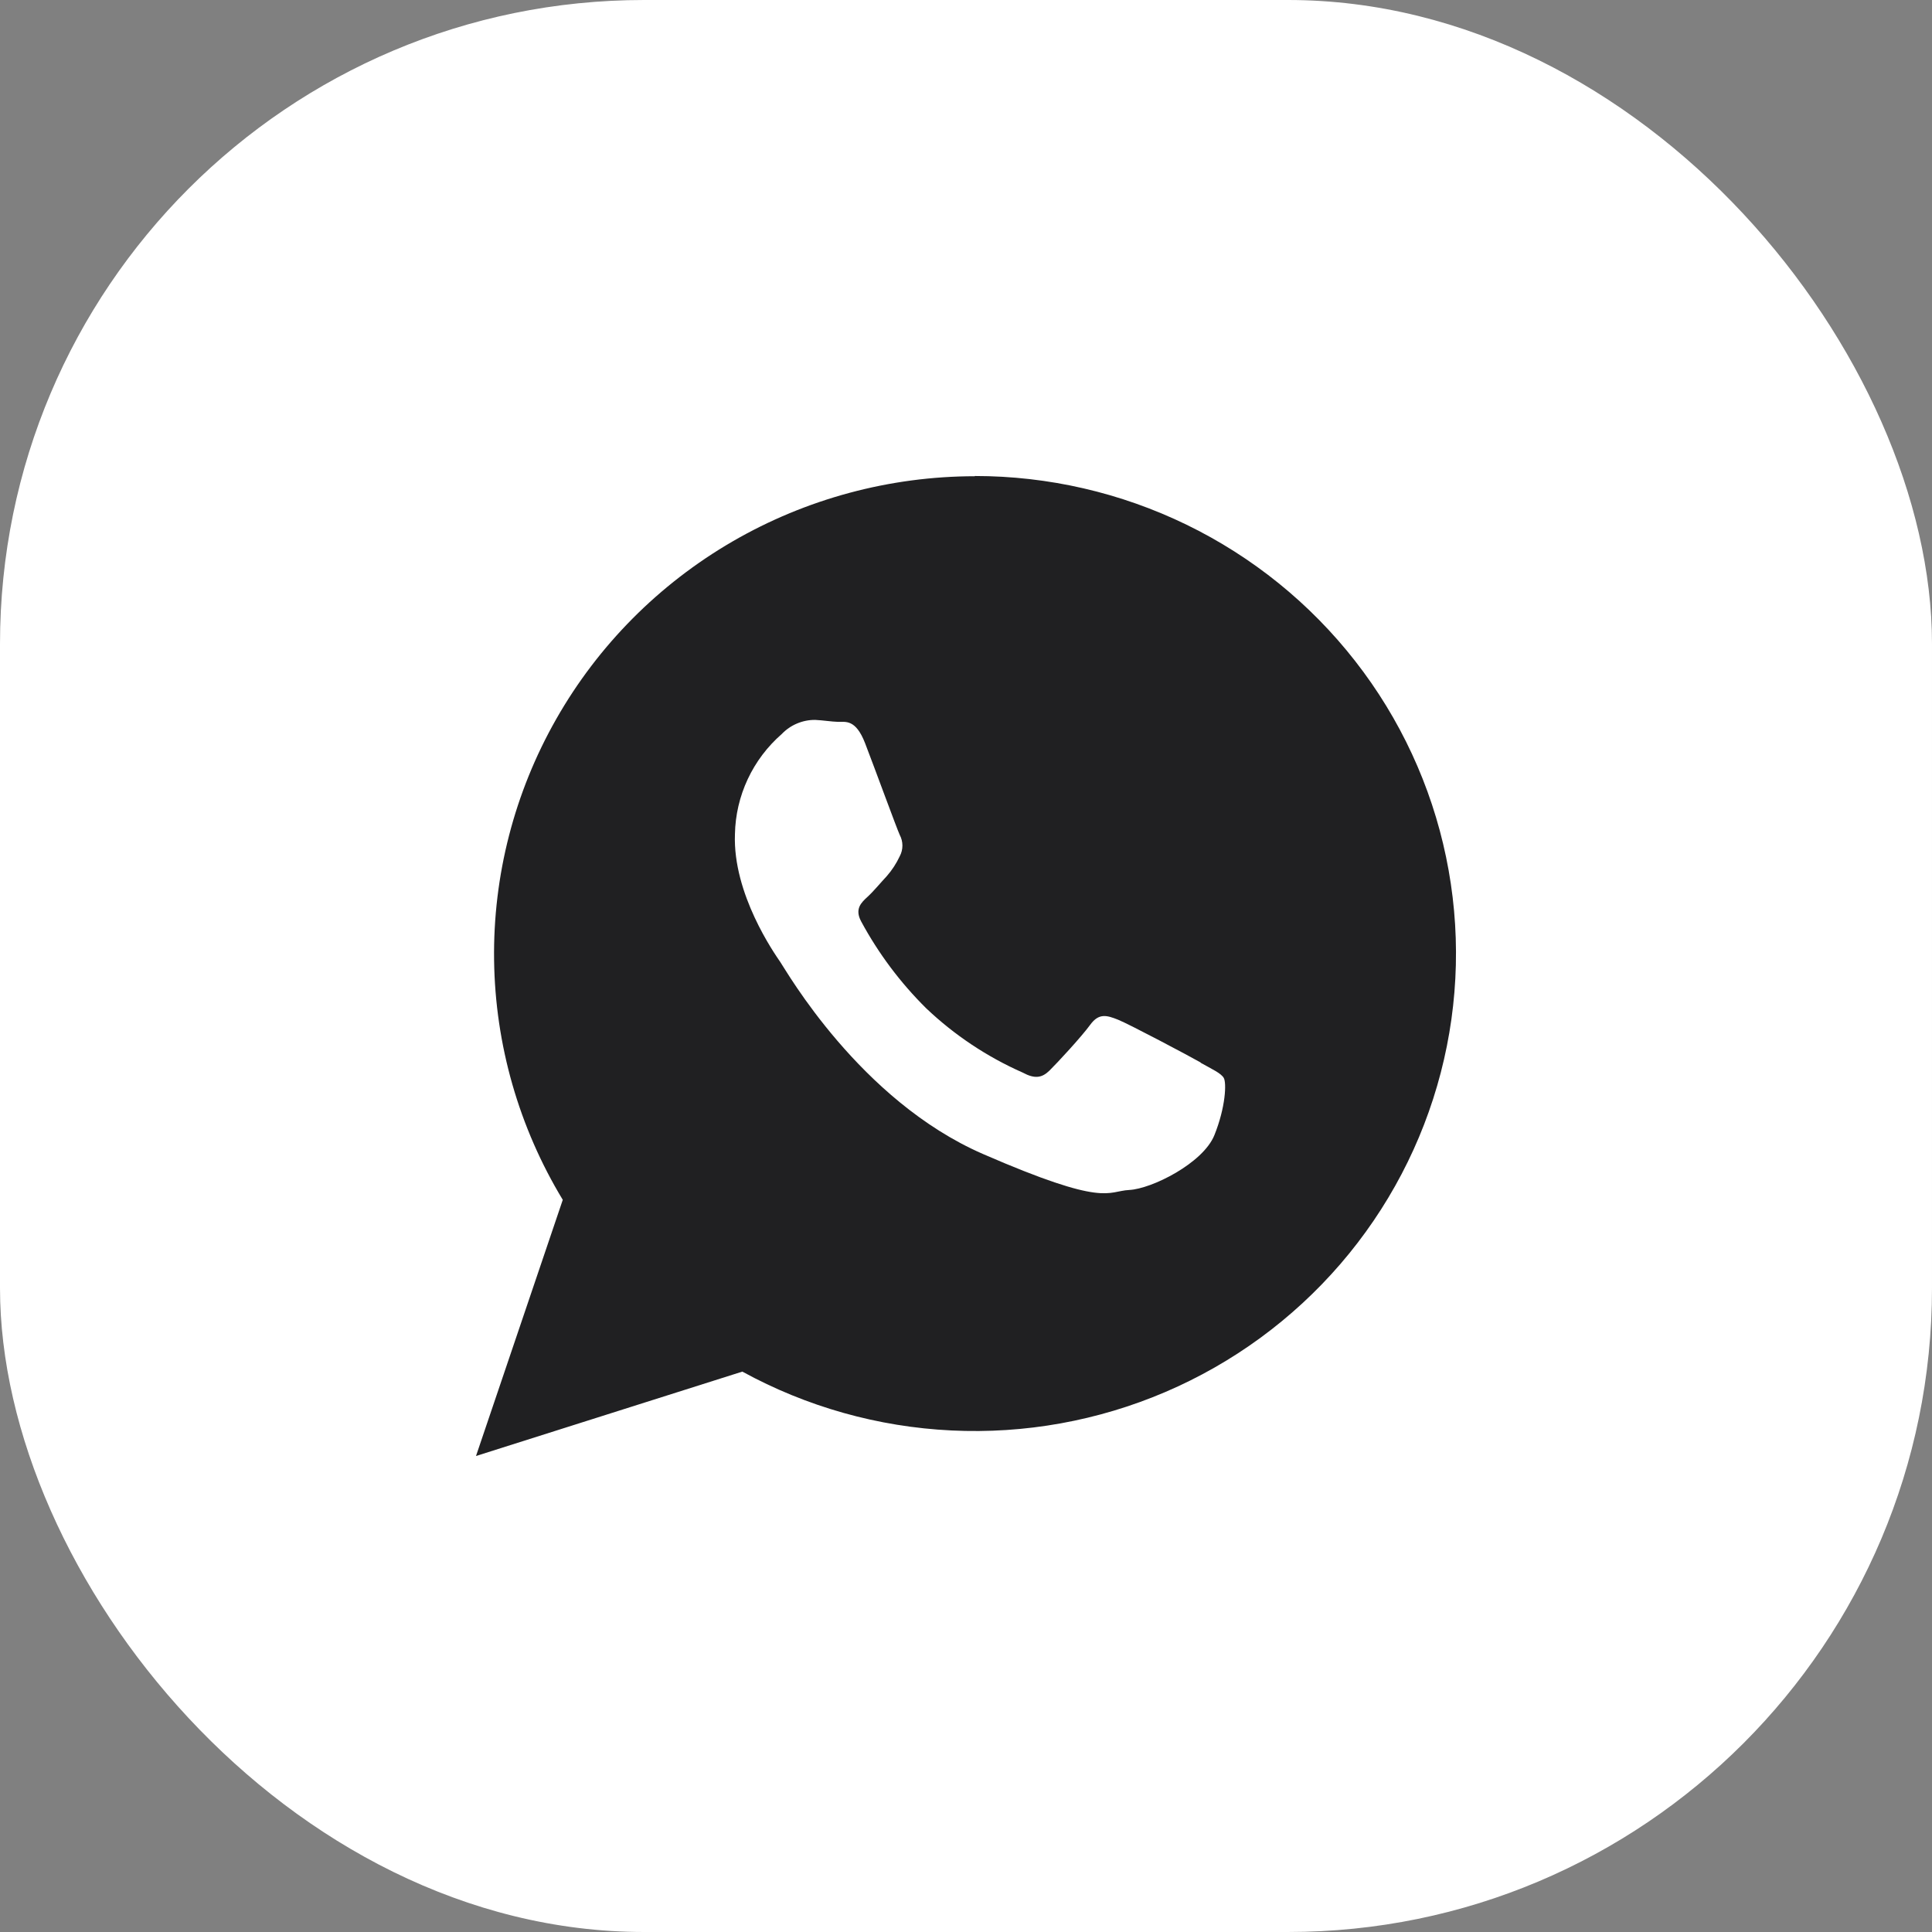 <?xml version="1.0" encoding="UTF-8"?> <svg xmlns="http://www.w3.org/2000/svg" width="69" height="69" viewBox="0 0 69 69" fill="none"><rect x="0" y="0" width="69" height="69" fill="#808080" stroke="none"/> <g clip-path="url(#clip0_139_1556)"> <rect width="69" height="69" rx="23" fill="white"></rect> <path fill-rule="evenodd" clip-rule="evenodd" d="M42.877 37.944C42.465 37.71 40.33 36.578 39.93 36.418C39.531 36.259 39.246 36.173 38.937 36.598C38.628 37.023 37.75 37.972 37.482 38.234C37.214 38.496 36.959 38.541 36.526 38.307C35.253 37.745 34.088 36.969 33.081 36.013C32.156 35.098 31.373 34.052 30.756 32.909C30.517 32.463 30.756 32.238 30.983 32.03C31.21 31.821 31.441 31.535 31.671 31.29C31.858 31.076 32.013 30.838 32.133 30.582C32.196 30.464 32.229 30.333 32.229 30.2C32.229 30.066 32.196 29.935 32.133 29.817C32.03 29.596 31.235 27.421 30.897 26.546C30.559 25.67 30.192 25.789 29.936 25.781C29.681 25.773 29.392 25.723 29.112 25.711C28.89 25.709 28.669 25.753 28.464 25.84C28.259 25.926 28.074 26.054 27.921 26.214C27.407 26.662 26.993 27.211 26.705 27.826C26.417 28.442 26.261 29.11 26.248 29.789C26.166 31.928 27.662 34.058 27.867 34.357C28.074 34.655 30.707 39.301 35.108 41.215C39.51 43.129 39.526 42.54 40.33 42.499C41.134 42.459 42.968 41.542 43.371 40.541C43.775 39.539 43.808 38.667 43.705 38.496C43.602 38.324 43.293 38.189 42.881 37.956L42.877 37.944ZM34.816 17.008C31.775 17.011 28.789 17.815 26.163 19.337C23.537 20.86 21.365 23.046 19.869 25.674C18.372 28.301 17.605 31.276 17.646 34.293C17.686 37.311 18.533 40.264 20.099 42.851L17 52L26.512 48.986C28.807 50.243 31.362 50.962 33.981 51.088C36.6 51.215 39.213 50.744 41.621 49.714C44.028 48.684 46.166 47.12 47.871 45.143C49.576 43.166 50.802 40.829 51.456 38.309C52.111 35.789 52.175 33.155 51.645 30.607C51.115 28.058 50.005 25.664 48.398 23.608C46.792 21.551 44.733 19.886 42.379 18.741C40.025 17.596 37.438 17 34.816 17V17.008Z" fill="#202022"></path> </g> <defs> <clipPath id="clip0_139_1556"> <rect width="69" height="69" fill="white"></rect> </clipPath> </defs> </svg> 